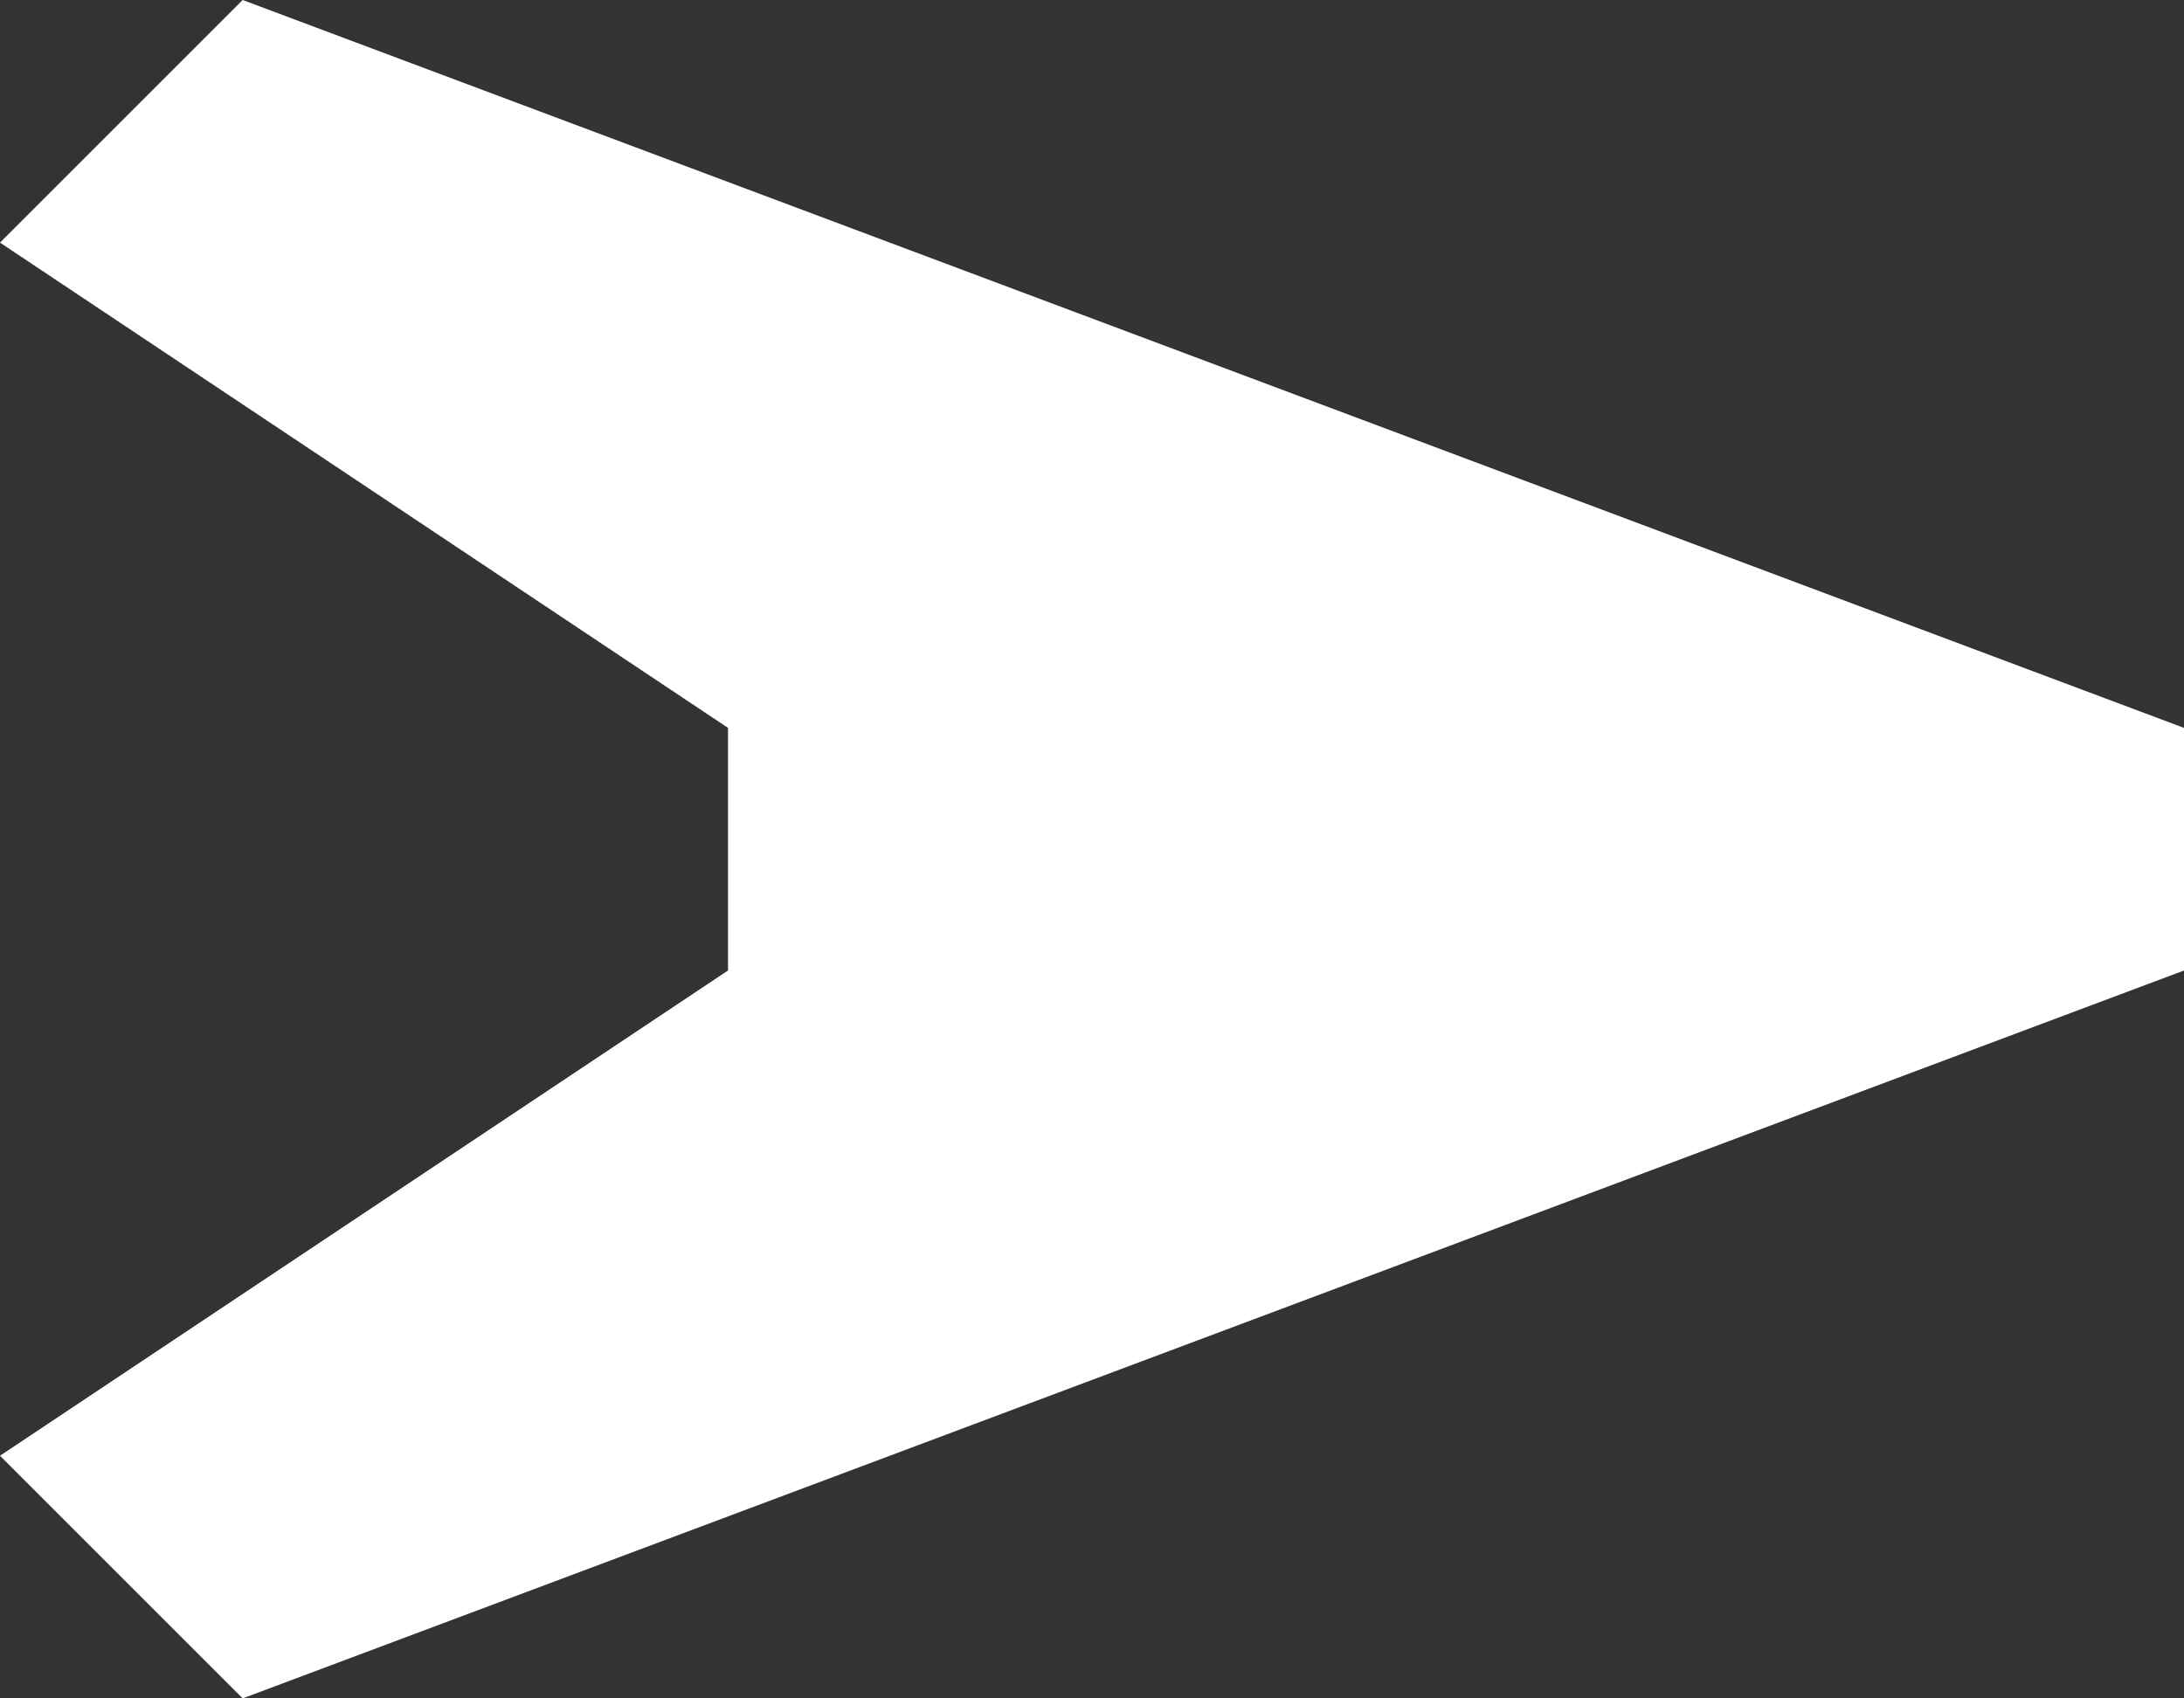 <svg width="9" height="7" viewBox="0 0 9 7" fill="none" xmlns="http://www.w3.org/2000/svg">
<rect x="0" y="0" width="9" height="7" fill="#333333" stroke="none"/>
<path d="M1 0L0 1L3 3V4L0 6L1 7L9 4V3L1 0Z" fill="white"/>
</svg>
